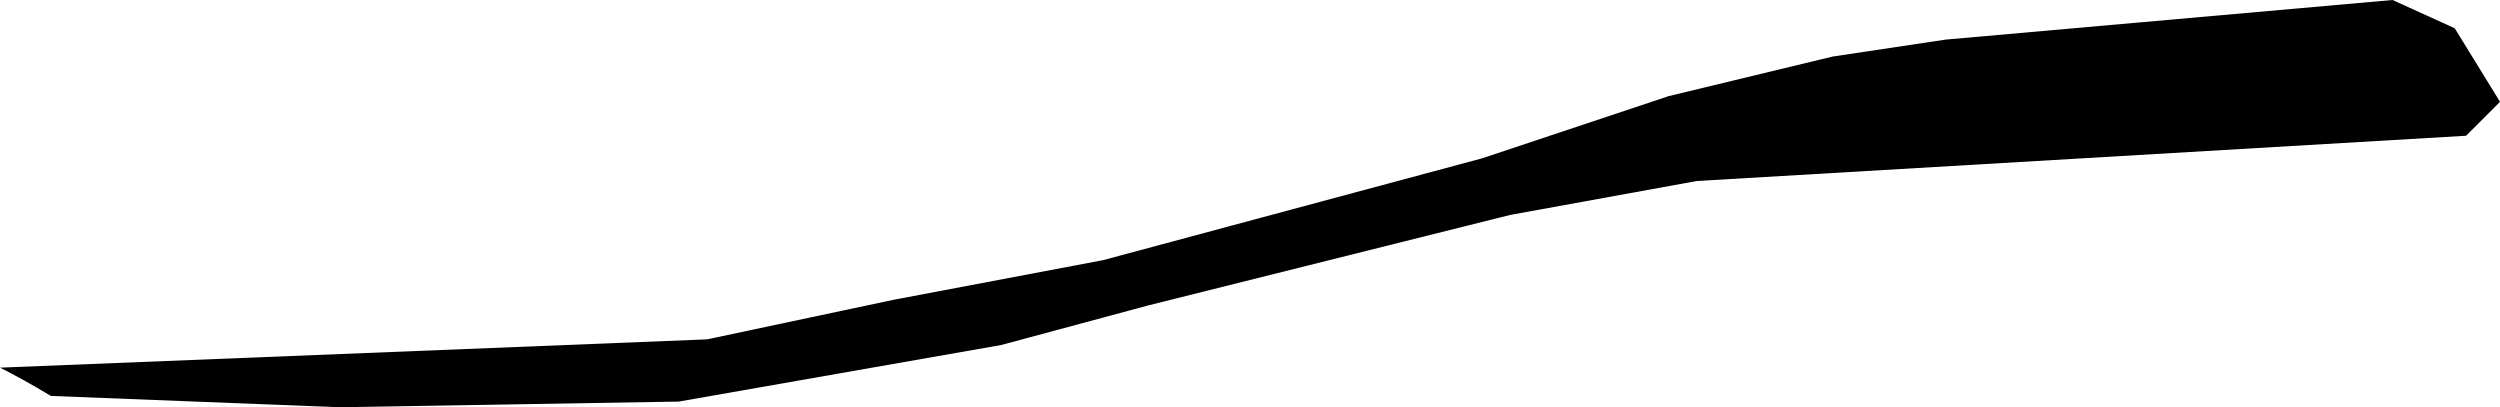 <?xml version="1.0" encoding="UTF-8" standalone="no"?>
<svg xmlns:xlink="http://www.w3.org/1999/xlink" height="3.6px" width="22.1px" xmlns="http://www.w3.org/2000/svg">
  <g transform="matrix(1.0, 0.0, 0.0, 1.0, 11.05, 1.8)">
    <path d="M10.1 -1.8 L10.65 -1.55 11.05 -0.9 10.75 -0.6 3.95 -0.2 2.3 0.1 -0.9 0.9 -2.2 1.25 -5.05 1.75 -8.05 1.8 -10.6 1.7 Q-10.85 1.55 -11.05 1.45 L-4.8 1.2 -3.15 0.85 -1.3 0.5 2.05 -0.4 3.7 -0.95 5.15 -1.3 6.15 -1.45 10.1 -1.8" fill="#000000" fill-rule="evenodd" stroke="none"/>
  </g>
</svg>

